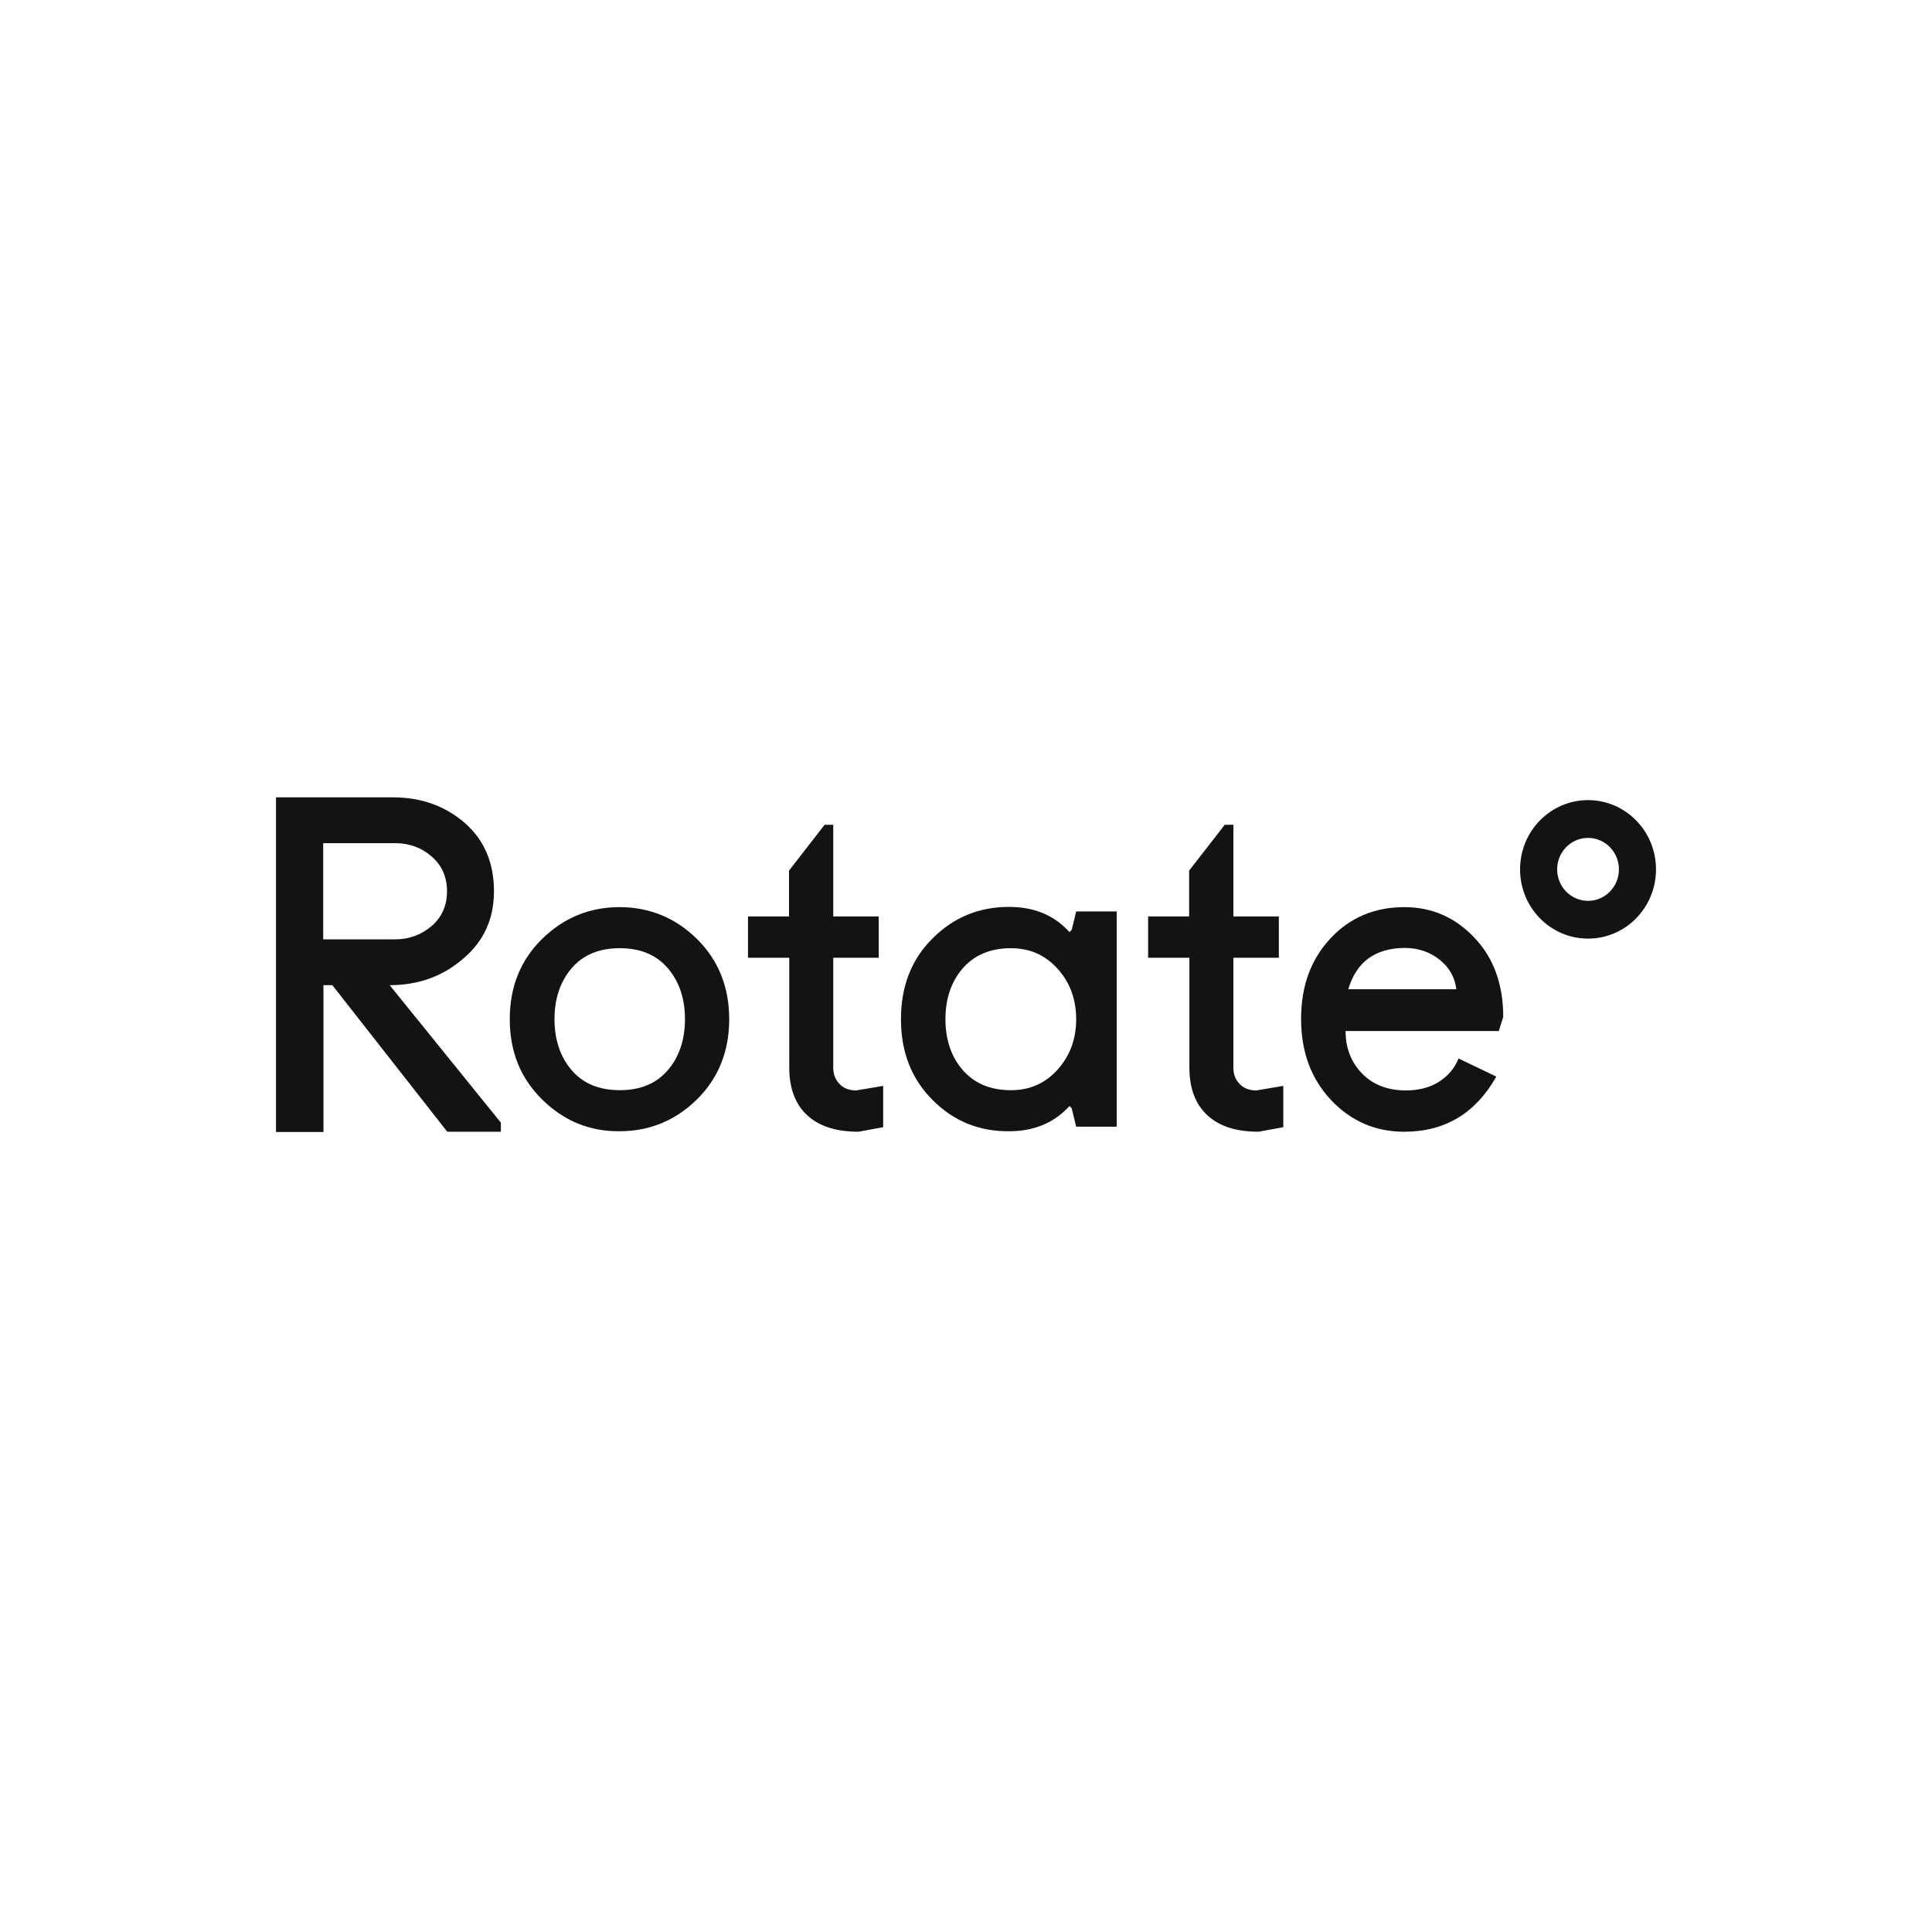 <svg xmlns="http://www.w3.org/2000/svg" fill="none" viewBox="0 0 252 252" height="252" width="252">
<rect fill="white" height="252" width="252"></rect>
<g clip-path="url(#clip0_1_10)">
<path fill="#131313" d="M36 147.649V104H51.246C54.921 104 58.048 105.117 60.594 107.317C63.141 109.518 64.43 112.506 64.43 116.251C64.43 119.896 63.076 122.819 60.368 125.085C57.693 127.384 54.502 128.501 50.827 128.501L65.332 146.434V147.616H58.338L43.349 128.501H42.189V147.649H36ZM42.157 122.524H51.536C53.374 122.524 54.953 121.932 56.307 120.783C57.629 119.633 58.306 118.123 58.306 116.251C58.306 114.378 57.629 112.868 56.307 111.718C54.986 110.569 53.406 109.977 51.536 109.977H42.157V122.524Z"></path>
<path fill="#131313" d="M70.714 143.414C67.909 140.656 66.491 137.174 66.491 132.938C66.491 128.701 67.909 125.219 70.714 122.46C73.55 119.702 76.902 118.322 80.803 118.322C84.703 118.322 88.087 119.702 90.892 122.46C93.696 125.219 95.114 128.734 95.114 132.938C95.114 137.141 93.696 140.656 90.892 143.414C88.087 146.173 84.703 147.553 80.803 147.553C76.902 147.586 73.55 146.206 70.714 143.414ZM74.549 126.303C73.067 128.044 72.325 130.277 72.325 132.938C72.325 135.598 73.067 137.831 74.549 139.572C76.032 141.313 78.127 142.199 80.835 142.199C83.543 142.199 85.638 141.313 87.12 139.572C88.603 137.831 89.344 135.598 89.344 132.938C89.344 130.277 88.603 128.044 87.12 126.303C85.638 124.562 83.543 123.676 80.835 123.676C78.127 123.676 76.032 124.562 74.549 126.303Z"></path>
<path fill="#131313" d="M97.564 124.922V119.535H102.915V113.558L107.557 107.581H108.685V119.535H114.616V124.922H108.685V139.274C108.685 140.161 108.975 140.851 109.523 141.409C110.071 141.967 110.78 142.23 111.683 142.23L115.196 141.639V147.025L111.973 147.616C109.039 147.616 106.815 146.894 105.268 145.449C103.721 144.004 102.947 141.935 102.947 139.241V124.922H97.564Z"></path>
<path fill="#131313" d="M121.611 143.449C118.871 140.69 117.517 137.209 117.517 132.939C117.517 128.67 118.871 125.155 121.611 122.429C124.351 119.671 127.67 118.291 131.603 118.291C134.73 118.291 137.276 119.277 139.21 121.28L139.5 121.576L139.791 121.28L140.37 118.882H145.657V146.963H140.37L139.791 144.566L139.5 144.27L139.21 144.566C137.244 146.569 134.73 147.555 131.603 147.555C127.67 147.587 124.351 146.208 121.611 143.449ZM125.576 126.305C124.061 128.046 123.319 130.279 123.319 132.939C123.319 135.6 124.061 137.833 125.576 139.574C127.091 141.314 129.186 142.201 131.861 142.201C134.311 142.201 136.342 141.314 137.953 139.508C139.565 137.702 140.37 135.534 140.37 132.939C140.37 130.345 139.565 128.144 137.953 126.371C136.342 124.564 134.311 123.678 131.861 123.678C129.186 123.678 127.091 124.564 125.576 126.305Z"></path>
<path fill="#131313" d="M149.755 124.922V119.535H155.105V113.558L159.746 107.581H160.875V119.535H166.806V124.922H160.875V139.274C160.875 140.161 161.165 140.851 161.713 141.409C162.261 141.967 162.97 142.23 163.872 142.23L167.386 141.639V147.025L164.163 147.616C161.23 147.616 159.005 146.894 157.458 145.449C155.911 144.004 155.138 141.935 155.138 139.241V124.922H149.755Z"></path>
<path fill="#131313" d="M169.707 132.905C169.707 128.602 170.996 125.121 173.542 122.395C176.089 119.669 179.312 118.322 183.181 118.322C186.79 118.322 189.821 119.669 192.335 122.329C194.849 124.989 196.074 128.438 196.074 132.642L195.493 134.481H175.509C175.509 136.682 176.218 138.521 177.637 139.999C179.055 141.477 180.989 142.232 183.406 142.232C185.082 142.232 186.533 141.838 187.726 141.083C188.918 140.294 189.756 139.309 190.24 138.061L195.171 140.426C192.464 145.221 188.467 147.618 183.148 147.618C179.41 147.618 176.218 146.239 173.607 143.48C170.996 140.688 169.707 137.174 169.707 132.905ZM175.864 129.029H189.949C189.788 127.518 189.079 126.237 187.79 125.186C186.501 124.168 184.986 123.643 183.213 123.643C179.377 123.676 176.927 125.449 175.864 129.029Z"></path>
<path fill="#131313" d="M207.135 109.291C209.36 109.291 211.164 111.13 211.164 113.396C211.164 115.662 209.36 117.502 207.135 117.502C204.911 117.502 203.107 115.662 203.107 113.396C203.107 111.13 204.911 109.291 207.135 109.291ZM207.135 104.364C202.236 104.364 198.271 108.404 198.271 113.396C198.271 118.388 202.236 122.428 207.135 122.428C212.035 122.428 216 118.388 216 113.396C216 108.404 212.035 104.364 207.135 104.364Z"></path>
</g>
<defs>
<clipPath id="clip0_1_10">
<rect transform="translate(36 104)" fill="white" height="44" width="180"></rect>
</clipPath>
</defs>
</svg>
